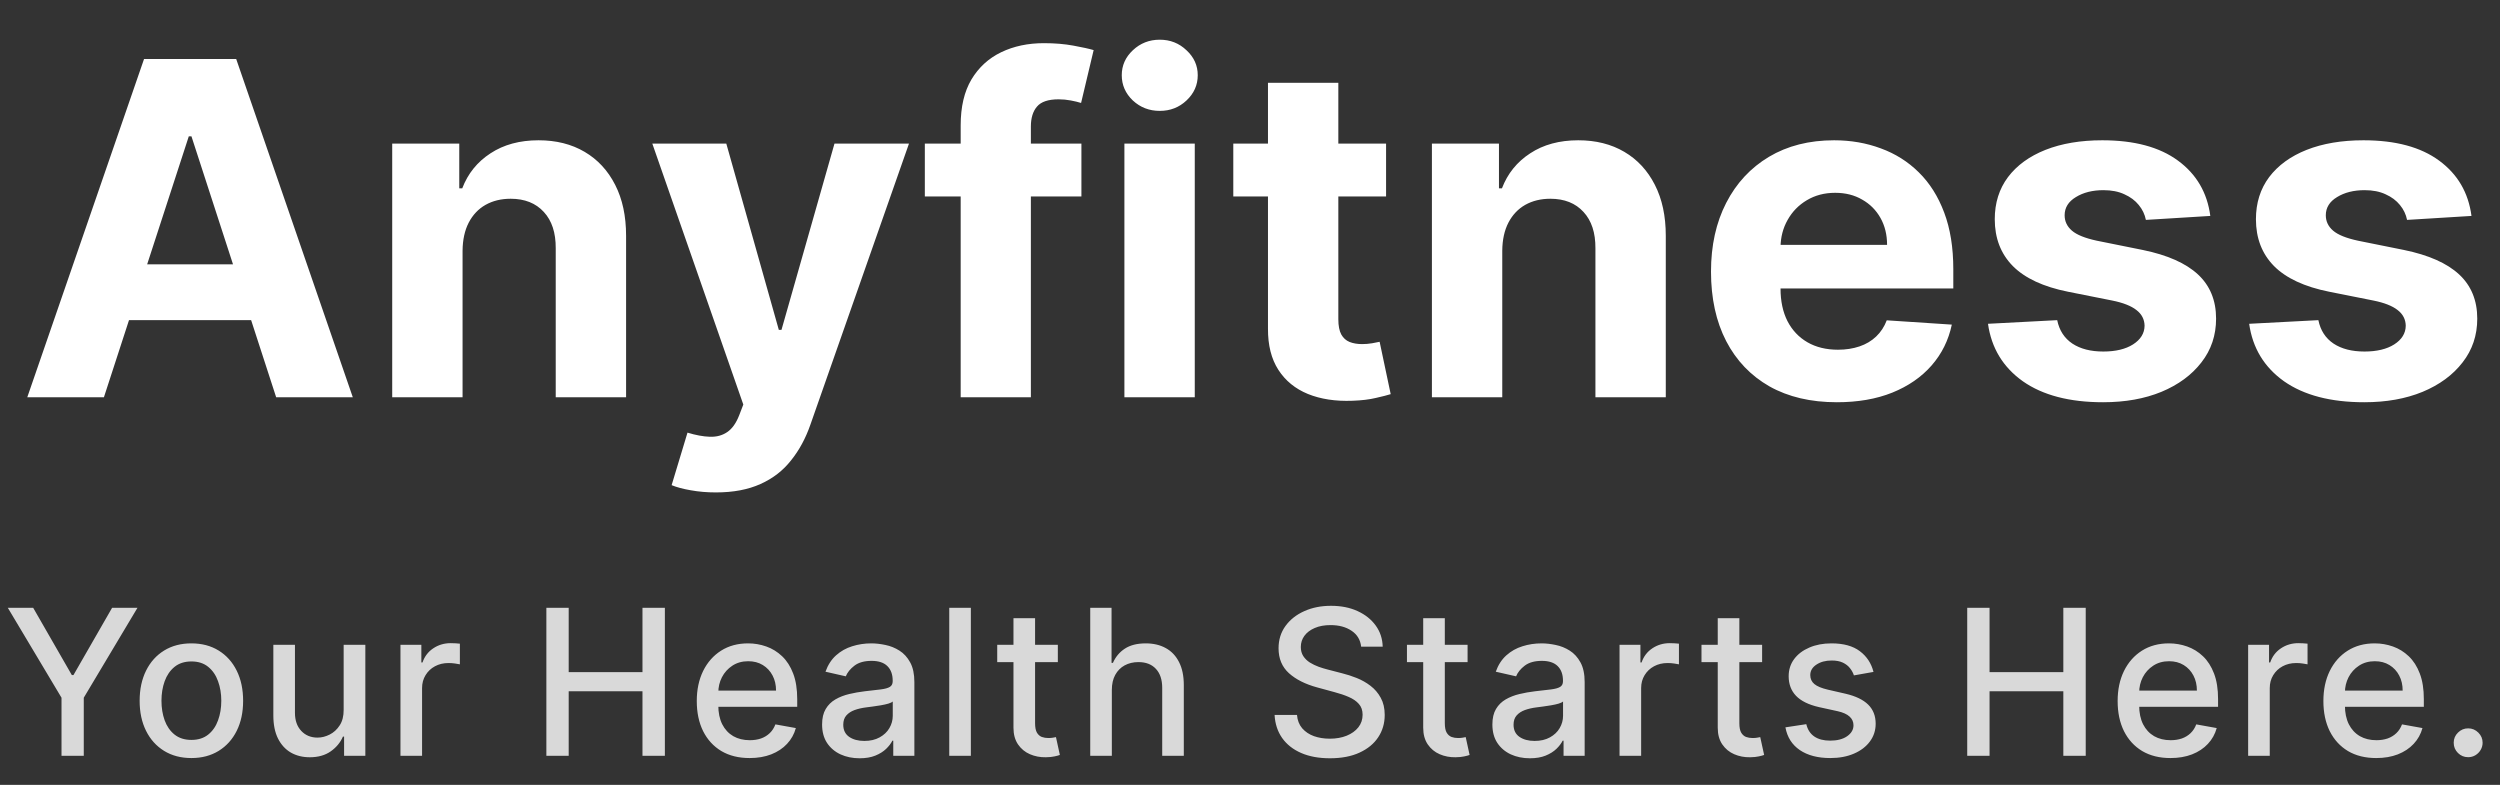 <svg width="258" height="81" viewBox="0 0 258 81" fill="none" xmlns="http://www.w3.org/2000/svg">
<rect x="0" y="0" width="258" height="81" fill="#333333" stroke="none"/>
<path d="M10.723 41H2.814L14.865 6.091H24.376L36.41 41H28.501L19.757 14.068H19.484L10.723 41ZM10.229 27.278H28.91V33.04H10.229V27.278ZM47.737 25.864V41H40.476V14.818H47.396V19.438H47.703C48.283 17.915 49.254 16.71 50.618 15.824C51.981 14.926 53.635 14.477 55.578 14.477C57.396 14.477 58.981 14.875 60.334 15.671C61.686 16.466 62.737 17.602 63.487 19.079C64.237 20.546 64.612 22.296 64.612 24.329V41H57.351V25.625C57.362 24.023 56.953 22.773 56.124 21.875C55.294 20.966 54.152 20.511 52.697 20.511C51.72 20.511 50.856 20.722 50.106 21.142C49.368 21.562 48.788 22.176 48.368 22.983C47.959 23.778 47.749 24.739 47.737 25.864ZM73.881 50.818C72.96 50.818 72.097 50.744 71.29 50.597C70.494 50.46 69.835 50.284 69.312 50.068L70.949 44.648C71.801 44.909 72.568 45.051 73.25 45.074C73.943 45.097 74.54 44.938 75.04 44.597C75.551 44.256 75.966 43.676 76.284 42.858L76.71 41.75L67.318 14.818H74.954L80.375 34.045H80.648L86.119 14.818H93.807L83.631 43.83C83.142 45.239 82.477 46.466 81.636 47.511C80.807 48.568 79.756 49.381 78.483 49.949C77.21 50.528 75.676 50.818 73.881 50.818ZM111.602 14.818V20.273H95.443V14.818H111.602ZM99.142 41V12.926C99.142 11.028 99.511 9.455 100.25 8.205C101 6.955 102.023 6.017 103.318 5.392C104.614 4.767 106.085 4.455 107.733 4.455C108.847 4.455 109.864 4.54 110.784 4.71C111.716 4.881 112.409 5.034 112.864 5.17L111.568 10.625C111.284 10.534 110.932 10.449 110.511 10.369C110.102 10.29 109.682 10.25 109.25 10.25C108.182 10.25 107.438 10.5 107.017 11C106.597 11.489 106.386 12.176 106.386 13.062V41H99.142ZM116.038 41V14.818H123.3V41H116.038ZM119.686 11.443C118.607 11.443 117.68 11.085 116.908 10.369C116.146 9.642 115.766 8.773 115.766 7.761C115.766 6.761 116.146 5.903 116.908 5.188C117.68 4.46 118.607 4.097 119.686 4.097C120.766 4.097 121.686 4.46 122.447 5.188C123.22 5.903 123.607 6.761 123.607 7.761C123.607 8.773 123.22 9.642 122.447 10.369C121.686 11.085 120.766 11.443 119.686 11.443ZM143.043 14.818V20.273H127.276V14.818H143.043ZM130.855 8.545H138.116V32.955C138.116 33.625 138.219 34.148 138.423 34.523C138.628 34.886 138.912 35.142 139.276 35.29C139.651 35.438 140.082 35.511 140.571 35.511C140.912 35.511 141.253 35.483 141.594 35.426C141.935 35.358 142.196 35.307 142.378 35.273L143.52 40.676C143.156 40.79 142.645 40.92 141.986 41.068C141.327 41.227 140.526 41.324 139.582 41.358C137.832 41.426 136.298 41.193 134.98 40.659C133.673 40.125 132.656 39.295 131.929 38.17C131.202 37.045 130.844 35.625 130.855 33.909V8.545ZM155.034 25.864V41H147.773V14.818H154.693V19.438H155C155.58 17.915 156.551 16.71 157.915 15.824C159.278 14.926 160.932 14.477 162.875 14.477C164.693 14.477 166.278 14.875 167.631 15.671C168.983 16.466 170.034 17.602 170.784 19.079C171.534 20.546 171.909 22.296 171.909 24.329V41H164.648V25.625C164.659 24.023 164.25 22.773 163.42 21.875C162.591 20.966 161.449 20.511 159.994 20.511C159.017 20.511 158.153 20.722 157.403 21.142C156.665 21.562 156.085 22.176 155.665 22.983C155.256 23.778 155.045 24.739 155.034 25.864ZM189.564 41.511C186.871 41.511 184.553 40.966 182.609 39.875C180.678 38.773 179.189 37.216 178.143 35.205C177.098 33.182 176.575 30.79 176.575 28.028C176.575 25.335 177.098 22.972 178.143 20.938C179.189 18.903 180.661 17.318 182.558 16.182C184.467 15.046 186.706 14.477 189.274 14.477C191.001 14.477 192.609 14.756 194.098 15.312C195.598 15.858 196.905 16.682 198.018 17.784C199.143 18.886 200.018 20.273 200.643 21.943C201.268 23.602 201.581 25.546 201.581 27.773V29.767H179.473V25.267H194.746C194.746 24.222 194.518 23.296 194.064 22.489C193.609 21.682 192.979 21.051 192.172 20.597C191.376 20.131 190.45 19.898 189.393 19.898C188.291 19.898 187.314 20.153 186.462 20.665C185.621 21.165 184.962 21.841 184.484 22.693C184.007 23.534 183.763 24.472 183.751 25.506V29.784C183.751 31.079 183.99 32.199 184.467 33.142C184.956 34.085 185.643 34.812 186.53 35.324C187.416 35.835 188.467 36.091 189.683 36.091C190.49 36.091 191.229 35.977 191.899 35.75C192.57 35.523 193.143 35.182 193.621 34.727C194.098 34.273 194.462 33.716 194.712 33.057L201.428 33.5C201.087 35.114 200.388 36.523 199.331 37.727C198.286 38.92 196.933 39.852 195.274 40.523C193.626 41.182 191.723 41.511 189.564 41.511ZM228.104 22.284L221.456 22.693C221.342 22.125 221.098 21.614 220.723 21.159C220.348 20.693 219.854 20.324 219.24 20.051C218.638 19.767 217.916 19.625 217.075 19.625C215.95 19.625 215.001 19.864 214.229 20.341C213.456 20.807 213.07 21.432 213.07 22.216C213.07 22.841 213.32 23.369 213.82 23.801C214.32 24.233 215.178 24.579 216.393 24.841L221.132 25.796C223.678 26.318 225.575 27.159 226.825 28.318C228.075 29.477 228.7 31 228.7 32.886C228.7 34.602 228.195 36.108 227.183 37.403C226.183 38.699 224.808 39.71 223.058 40.438C221.32 41.153 219.314 41.511 217.041 41.511C213.575 41.511 210.814 40.79 208.757 39.347C206.712 37.892 205.513 35.915 205.161 33.415L212.303 33.04C212.518 34.097 213.041 34.903 213.871 35.46C214.7 36.006 215.763 36.278 217.058 36.278C218.331 36.278 219.354 36.034 220.126 35.545C220.911 35.045 221.308 34.403 221.32 33.619C221.308 32.96 221.03 32.42 220.484 32C219.939 31.568 219.098 31.239 217.962 31.011L213.428 30.108C210.871 29.597 208.967 28.71 207.717 27.449C206.479 26.188 205.859 24.579 205.859 22.625C205.859 20.943 206.314 19.494 207.223 18.278C208.143 17.062 209.433 16.125 211.092 15.466C212.763 14.807 214.717 14.477 216.956 14.477C220.263 14.477 222.865 15.176 224.763 16.574C226.672 17.972 227.786 19.875 228.104 22.284ZM255.057 22.284L248.409 22.693C248.295 22.125 248.051 21.614 247.676 21.159C247.301 20.693 246.807 20.324 246.193 20.051C245.591 19.767 244.869 19.625 244.028 19.625C242.903 19.625 241.955 19.864 241.182 20.341C240.409 20.807 240.023 21.432 240.023 22.216C240.023 22.841 240.273 23.369 240.773 23.801C241.273 24.233 242.131 24.579 243.347 24.841L248.085 25.796C250.631 26.318 252.528 27.159 253.778 28.318C255.028 29.477 255.653 31 255.653 32.886C255.653 34.602 255.148 36.108 254.136 37.403C253.136 38.699 251.761 39.71 250.011 40.438C248.273 41.153 246.267 41.511 243.994 41.511C240.528 41.511 237.767 40.79 235.71 39.347C233.665 37.892 232.466 35.915 232.114 33.415L239.256 33.04C239.472 34.097 239.994 34.903 240.824 35.46C241.653 36.006 242.716 36.278 244.011 36.278C245.284 36.278 246.307 36.034 247.08 35.545C247.864 35.045 248.261 34.403 248.273 33.619C248.261 32.96 247.983 32.42 247.438 32C246.892 31.568 246.051 31.239 244.915 31.011L240.381 30.108C237.824 29.597 235.92 28.71 234.67 27.449C233.432 26.188 232.812 24.579 232.812 22.625C232.812 20.943 233.267 19.494 234.176 18.278C235.097 17.062 236.386 16.125 238.045 15.466C239.716 14.807 241.67 14.477 243.909 14.477C247.216 14.477 249.818 15.176 251.716 16.574C253.625 17.972 254.739 19.875 255.057 22.284Z" fill="white"/>
<path d="M0.807 62.727H3.425L7.415 69.67H7.579L11.568 62.727H14.186L8.645 72.004V78H6.348V72.004L0.807 62.727ZM19.751 78.231C18.677 78.231 17.74 77.985 16.939 77.493C16.139 77.001 15.518 76.312 15.075 75.427C14.633 74.542 14.411 73.508 14.411 72.325C14.411 71.137 14.633 70.098 15.075 69.208C15.518 68.318 16.139 67.627 16.939 67.135C17.74 66.642 18.677 66.396 19.751 66.396C20.825 66.396 21.762 66.642 22.562 67.135C23.363 67.627 23.984 68.318 24.427 69.208C24.869 70.098 25.09 71.137 25.09 72.325C25.09 73.508 24.869 74.542 24.427 75.427C23.984 76.312 23.363 77.001 22.562 77.493C21.762 77.985 20.825 78.231 19.751 78.231ZM19.758 76.359C20.454 76.359 21.031 76.175 21.488 75.808C21.946 75.44 22.284 74.95 22.503 74.338C22.726 73.727 22.838 73.053 22.838 72.317C22.838 71.587 22.726 70.915 22.503 70.304C22.284 69.688 21.946 69.193 21.488 68.82C21.031 68.447 20.454 68.261 19.758 68.261C19.057 68.261 18.476 68.447 18.013 68.82C17.556 69.193 17.215 69.688 16.992 70.304C16.773 70.915 16.663 71.587 16.663 72.317C16.663 73.053 16.773 73.727 16.992 74.338C17.215 74.95 17.556 75.44 18.013 75.808C18.476 76.175 19.057 76.359 19.758 76.359ZM35.465 73.25V66.546H37.703V78H35.51V76.016H35.391C35.127 76.628 34.705 77.137 34.123 77.545C33.546 77.948 32.828 78.149 31.968 78.149C31.232 78.149 30.581 77.988 30.014 77.664C29.452 77.336 29.01 76.852 28.686 76.21C28.368 75.569 28.209 74.776 28.209 73.831V66.546H30.439V73.563C30.439 74.343 30.655 74.965 31.088 75.427C31.52 75.89 32.082 76.121 32.773 76.121C33.191 76.121 33.606 76.016 34.019 75.808C34.436 75.599 34.782 75.283 35.055 74.86C35.334 74.438 35.47 73.901 35.465 73.25ZM41.328 78V66.546H43.484V68.365H43.603C43.812 67.749 44.18 67.264 44.707 66.911C45.239 66.553 45.84 66.374 46.511 66.374C46.651 66.374 46.815 66.379 47.004 66.389C47.197 66.399 47.349 66.411 47.459 66.426V68.559C47.369 68.534 47.21 68.507 46.981 68.477C46.752 68.442 46.524 68.425 46.295 68.425C45.768 68.425 45.298 68.537 44.886 68.76C44.478 68.979 44.155 69.285 43.916 69.678C43.678 70.065 43.558 70.508 43.558 71.005V78H41.328ZM56.385 78V62.727H58.689V69.364H66.303V62.727H68.615V78H66.303V71.341H58.689V78H56.385ZM77.358 78.231C76.23 78.231 75.258 77.99 74.443 77.508C73.632 77.021 73.006 76.337 72.563 75.457C72.126 74.572 71.907 73.535 71.907 72.347C71.907 71.174 72.126 70.14 72.563 69.245C73.006 68.35 73.622 67.652 74.413 67.15C75.208 66.647 76.138 66.396 77.202 66.396C77.848 66.396 78.475 66.503 79.081 66.717C79.688 66.931 80.232 67.266 80.714 67.724C81.197 68.181 81.577 68.775 81.855 69.506C82.134 70.232 82.273 71.114 82.273 72.153V72.944H73.167V71.273H80.088C80.088 70.687 79.969 70.167 79.73 69.715C79.491 69.257 79.156 68.897 78.723 68.633C78.296 68.37 77.793 68.238 77.217 68.238C76.59 68.238 76.043 68.392 75.576 68.701C75.114 69.004 74.756 69.402 74.502 69.894C74.254 70.381 74.129 70.91 74.129 71.482V72.787C74.129 73.553 74.264 74.204 74.532 74.741C74.805 75.278 75.186 75.688 75.673 75.972C76.16 76.25 76.73 76.389 77.381 76.389C77.803 76.389 78.189 76.329 78.537 76.21C78.885 76.086 79.186 75.902 79.439 75.658C79.693 75.415 79.886 75.114 80.021 74.756L82.131 75.136C81.962 75.758 81.659 76.302 81.221 76.769C80.789 77.232 80.244 77.592 79.588 77.851C78.937 78.104 78.194 78.231 77.358 78.231ZM88.71 78.254C87.984 78.254 87.328 78.119 86.742 77.851C86.155 77.577 85.69 77.182 85.347 76.665C85.009 76.148 84.84 75.514 84.84 74.763C84.84 74.117 84.964 73.585 85.213 73.168C85.461 72.75 85.797 72.419 86.219 72.176C86.642 71.932 87.114 71.748 87.636 71.624C88.158 71.5 88.69 71.405 89.232 71.341C89.918 71.261 90.475 71.196 90.903 71.147C91.33 71.092 91.641 71.005 91.835 70.886C92.029 70.766 92.126 70.572 92.126 70.304V70.252C92.126 69.6 91.942 69.096 91.574 68.738C91.211 68.38 90.669 68.201 89.948 68.201C89.198 68.201 88.606 68.368 88.173 68.701C87.746 69.029 87.45 69.394 87.286 69.797L85.19 69.32C85.439 68.624 85.802 68.062 86.279 67.634C86.761 67.202 87.316 66.888 87.942 66.695C88.569 66.496 89.227 66.396 89.918 66.396C90.376 66.396 90.861 66.451 91.373 66.56C91.89 66.665 92.372 66.859 92.819 67.142C93.272 67.425 93.642 67.831 93.93 68.358C94.219 68.88 94.363 69.558 94.363 70.394V78H92.185V76.434H92.096C91.952 76.722 91.736 77.006 91.447 77.284C91.159 77.562 90.788 77.794 90.336 77.978C89.884 78.162 89.342 78.254 88.71 78.254ZM89.195 76.464C89.811 76.464 90.338 76.342 90.776 76.098C91.219 75.855 91.554 75.537 91.783 75.144C92.016 74.746 92.133 74.321 92.133 73.869V72.392C92.054 72.472 91.9 72.546 91.671 72.616C91.447 72.68 91.191 72.738 90.903 72.787C90.614 72.832 90.334 72.874 90.06 72.914C89.787 72.949 89.558 72.979 89.374 73.004C88.942 73.058 88.546 73.15 88.188 73.279C87.835 73.409 87.552 73.595 87.338 73.839C87.129 74.077 87.025 74.396 87.025 74.793C87.025 75.345 87.229 75.763 87.636 76.046C88.044 76.325 88.564 76.464 89.195 76.464ZM100.193 62.727V78H97.963V62.727H100.193ZM109.169 66.546V68.335H102.913V66.546H109.169ZM104.59 63.801H106.82V74.637C106.82 75.069 106.885 75.395 107.014 75.614C107.143 75.827 107.31 75.974 107.514 76.054C107.723 76.128 107.949 76.165 108.192 76.165C108.371 76.165 108.528 76.153 108.662 76.128C108.796 76.103 108.901 76.084 108.975 76.069L109.378 77.91C109.249 77.96 109.065 78.01 108.826 78.06C108.588 78.114 108.289 78.144 107.931 78.149C107.345 78.159 106.798 78.055 106.291 77.836C105.784 77.617 105.374 77.279 105.06 76.822C104.747 76.364 104.59 75.79 104.59 75.099V63.801ZM114.742 71.199V78H112.512V62.727H114.712V68.41H114.854C115.122 67.793 115.532 67.304 116.084 66.941C116.636 66.578 117.357 66.396 118.247 66.396C119.032 66.396 119.718 66.558 120.305 66.881C120.897 67.204 121.354 67.686 121.677 68.328C122.005 68.964 122.169 69.76 122.169 70.714V78H119.94V70.983C119.94 70.142 119.723 69.491 119.291 69.029C118.858 68.561 118.257 68.328 117.486 68.328C116.959 68.328 116.487 68.44 116.069 68.663C115.656 68.887 115.331 69.215 115.092 69.648C114.859 70.075 114.742 70.592 114.742 71.199ZM140.471 66.739C140.392 66.033 140.064 65.487 139.487 65.099C138.91 64.706 138.184 64.51 137.309 64.51C136.683 64.51 136.141 64.609 135.684 64.808C135.226 65.002 134.871 65.27 134.617 65.613C134.369 65.951 134.244 66.337 134.244 66.769C134.244 67.132 134.329 67.445 134.498 67.709C134.672 67.972 134.898 68.194 135.177 68.373C135.46 68.546 135.763 68.693 136.086 68.812C136.409 68.927 136.72 69.021 137.018 69.096L138.51 69.484C138.997 69.603 139.497 69.765 140.009 69.968C140.521 70.172 140.996 70.441 141.433 70.774C141.871 71.107 142.224 71.519 142.492 72.012C142.766 72.504 142.902 73.093 142.902 73.779C142.902 74.644 142.679 75.412 142.231 76.084C141.789 76.755 141.145 77.284 140.3 77.672C139.46 78.06 138.443 78.254 137.25 78.254C136.106 78.254 135.117 78.072 134.282 77.709C133.446 77.346 132.793 76.832 132.32 76.165C131.848 75.494 131.587 74.699 131.537 73.779H133.849C133.894 74.331 134.073 74.791 134.386 75.159C134.704 75.522 135.109 75.793 135.602 75.972C136.099 76.146 136.643 76.233 137.235 76.233C137.886 76.233 138.465 76.131 138.972 75.927C139.484 75.718 139.887 75.43 140.18 75.062C140.474 74.689 140.62 74.254 140.62 73.757C140.62 73.304 140.491 72.934 140.233 72.646C139.979 72.357 139.634 72.119 139.196 71.93C138.764 71.741 138.274 71.574 137.727 71.43L135.922 70.938C134.699 70.605 133.73 70.115 133.014 69.469C132.303 68.822 131.947 67.967 131.947 66.903C131.947 66.023 132.186 65.255 132.663 64.599C133.141 63.943 133.787 63.433 134.602 63.07C135.418 62.702 136.337 62.519 137.362 62.519C138.396 62.519 139.308 62.7 140.098 63.063C140.894 63.426 141.52 63.925 141.978 64.562C142.435 65.193 142.674 65.919 142.694 66.739H140.471ZM151.454 66.546V68.335H145.197V66.546H151.454ZM146.875 63.801H149.105V74.637C149.105 75.069 149.17 75.395 149.299 75.614C149.428 75.827 149.595 75.974 149.798 76.054C150.007 76.128 150.233 76.165 150.477 76.165C150.656 76.165 150.813 76.153 150.947 76.128C151.081 76.103 151.186 76.084 151.26 76.069L151.663 77.91C151.534 77.96 151.35 78.01 151.111 78.06C150.872 78.114 150.574 78.144 150.216 78.149C149.629 78.159 149.083 78.055 148.575 77.836C148.068 77.617 147.658 77.279 147.345 76.822C147.032 76.364 146.875 75.79 146.875 75.099V63.801ZM157.884 78.254C157.158 78.254 156.502 78.119 155.915 77.851C155.329 77.577 154.864 77.182 154.521 76.665C154.183 76.148 154.014 75.514 154.014 74.763C154.014 74.117 154.138 73.585 154.386 73.168C154.635 72.75 154.971 72.419 155.393 72.176C155.816 71.932 156.288 71.748 156.81 71.624C157.332 71.5 157.864 71.405 158.406 71.341C159.092 71.261 159.649 71.196 160.076 71.147C160.504 71.092 160.815 71.005 161.009 70.886C161.202 70.766 161.299 70.572 161.299 70.304V70.252C161.299 69.6 161.115 69.096 160.748 68.738C160.385 68.38 159.843 68.201 159.122 68.201C158.371 68.201 157.78 68.368 157.347 68.701C156.919 69.029 156.624 69.394 156.46 69.797L154.364 69.32C154.613 68.624 154.976 68.062 155.453 67.634C155.935 67.202 156.489 66.888 157.116 66.695C157.742 66.496 158.401 66.396 159.092 66.396C159.549 66.396 160.034 66.451 160.546 66.56C161.063 66.665 161.546 66.859 161.993 67.142C162.445 67.425 162.816 67.831 163.104 68.358C163.392 68.88 163.537 69.558 163.537 70.394V78H161.359V76.434H161.27C161.125 76.722 160.909 77.006 160.621 77.284C160.332 77.562 159.962 77.794 159.51 77.978C159.057 78.162 158.515 78.254 157.884 78.254ZM158.369 76.464C158.985 76.464 159.512 76.342 159.95 76.098C160.392 75.855 160.728 75.537 160.956 75.144C161.19 74.746 161.307 74.321 161.307 73.869V72.392C161.227 72.472 161.073 72.546 160.845 72.616C160.621 72.68 160.365 72.738 160.076 72.787C159.788 72.832 159.507 72.874 159.234 72.914C158.96 72.949 158.732 72.979 158.548 73.004C158.115 73.058 157.72 73.15 157.362 73.279C157.009 73.409 156.726 73.595 156.512 73.839C156.303 74.077 156.199 74.396 156.199 74.793C156.199 75.345 156.402 75.763 156.81 76.046C157.218 76.325 157.737 76.464 158.369 76.464ZM167.137 78V66.546H169.292V68.365H169.411C169.62 67.749 169.988 67.264 170.515 66.911C171.047 66.553 171.648 66.374 172.319 66.374C172.459 66.374 172.623 66.379 172.812 66.389C173.006 66.399 173.157 66.411 173.267 66.426V68.559C173.177 68.534 173.018 68.507 172.789 68.477C172.561 68.442 172.332 68.425 172.103 68.425C171.576 68.425 171.106 68.537 170.694 68.76C170.286 68.979 169.963 69.285 169.724 69.678C169.486 70.065 169.366 70.508 169.366 71.005V78H167.137ZM181.85 66.546V68.335H175.593V66.546H181.85ZM177.271 63.801H179.501V74.637C179.501 75.069 179.565 75.395 179.695 75.614C179.824 75.827 179.99 75.974 180.194 76.054C180.403 76.128 180.629 76.165 180.873 76.165C181.052 76.165 181.208 76.153 181.343 76.128C181.477 76.103 181.581 76.084 181.656 76.069L182.059 77.91C181.929 77.96 181.745 78.01 181.507 78.06C181.268 78.114 180.97 78.144 180.612 78.149C180.025 78.159 179.478 78.055 178.971 77.836C178.464 77.617 178.054 77.279 177.741 76.822C177.428 76.364 177.271 75.79 177.271 75.099V63.801ZM193.345 69.342L191.324 69.7C191.24 69.441 191.106 69.195 190.922 68.962C190.743 68.728 190.499 68.537 190.191 68.387C189.883 68.238 189.497 68.164 189.035 68.164C188.403 68.164 187.876 68.305 187.454 68.589C187.031 68.867 186.82 69.228 186.82 69.67C186.82 70.053 186.962 70.361 187.245 70.595C187.528 70.829 187.986 71.02 188.617 71.169L190.437 71.587C191.491 71.83 192.276 72.206 192.793 72.713C193.31 73.22 193.569 73.879 193.569 74.689C193.569 75.375 193.37 75.987 192.972 76.523C192.58 77.055 192.03 77.473 191.324 77.776C190.623 78.079 189.81 78.231 188.886 78.231C187.603 78.231 186.557 77.958 185.746 77.411C184.936 76.859 184.439 76.076 184.255 75.062L186.41 74.734C186.544 75.296 186.82 75.721 187.238 76.009C187.655 76.292 188.2 76.434 188.871 76.434C189.602 76.434 190.186 76.282 190.623 75.979C191.061 75.671 191.28 75.296 191.28 74.853C191.28 74.495 191.145 74.194 190.877 73.951C190.613 73.707 190.208 73.523 189.661 73.399L187.722 72.974C186.653 72.73 185.863 72.342 185.351 71.81C184.844 71.278 184.59 70.605 184.59 69.789C184.59 69.113 184.779 68.522 185.157 68.015C185.535 67.507 186.057 67.112 186.723 66.829C187.389 66.54 188.152 66.396 189.013 66.396C190.25 66.396 191.225 66.665 191.936 67.202C192.647 67.734 193.117 68.447 193.345 69.342ZM203.017 78V62.727H205.322V69.364H212.936V62.727H215.247V78H212.936V71.341H205.322V78H203.017ZM223.991 78.231C222.862 78.231 221.89 77.99 221.075 77.508C220.265 77.021 219.638 76.337 219.196 75.457C218.758 74.572 218.54 73.535 218.54 72.347C218.54 71.174 218.758 70.14 219.196 69.245C219.638 68.35 220.255 67.652 221.045 67.15C221.841 66.647 222.77 66.396 223.834 66.396C224.481 66.396 225.107 66.503 225.714 66.717C226.32 66.931 226.865 67.266 227.347 67.724C227.829 68.181 228.209 68.775 228.488 69.506C228.766 70.232 228.905 71.114 228.905 72.153V72.944H219.8V71.273H226.72C226.72 70.687 226.601 70.167 226.362 69.715C226.124 69.257 225.788 68.897 225.356 68.633C224.928 68.37 224.426 68.238 223.849 68.238C223.223 68.238 222.676 68.392 222.209 68.701C221.746 69.004 221.388 69.402 221.135 69.894C220.886 70.381 220.762 70.91 220.762 71.482V72.787C220.762 73.553 220.896 74.204 221.165 74.741C221.438 75.278 221.818 75.688 222.306 75.972C222.793 76.25 223.362 76.389 224.013 76.389C224.436 76.389 224.821 76.329 225.169 76.21C225.517 76.086 225.818 75.902 226.072 75.658C226.325 75.415 226.519 75.114 226.653 74.756L228.764 75.136C228.595 75.758 228.291 76.302 227.854 76.769C227.421 77.232 226.877 77.592 226.221 77.851C225.569 78.104 224.826 78.231 223.991 78.231ZM232.009 78V66.546H234.165V68.365H234.284C234.493 67.749 234.861 67.264 235.388 66.911C235.919 66.553 236.521 66.374 237.192 66.374C237.331 66.374 237.495 66.379 237.684 66.389C237.878 66.399 238.03 66.411 238.139 66.426V68.559C238.05 68.534 237.891 68.507 237.662 68.477C237.433 68.442 237.205 68.425 236.976 68.425C236.449 68.425 235.979 68.537 235.566 68.76C235.159 68.979 234.836 69.285 234.597 69.678C234.358 70.065 234.239 70.508 234.239 71.005V78H232.009ZM245.226 78.231C244.097 78.231 243.125 77.99 242.31 77.508C241.499 77.021 240.873 76.337 240.43 75.457C239.993 74.572 239.774 73.535 239.774 72.347C239.774 71.174 239.993 70.14 240.43 69.245C240.873 68.35 241.489 67.652 242.28 67.15C243.075 66.647 244.005 66.396 245.069 66.396C245.715 66.396 246.342 66.503 246.948 66.717C247.555 66.931 248.099 67.266 248.581 67.724C249.064 68.181 249.444 68.775 249.722 69.506C250.001 70.232 250.14 71.114 250.14 72.153V72.944H241.034V71.273H247.955C247.955 70.687 247.836 70.167 247.597 69.715C247.358 69.257 247.023 68.897 246.59 68.633C246.163 68.37 245.661 68.238 245.084 68.238C244.457 68.238 243.911 68.392 243.443 68.701C242.981 69.004 242.623 69.402 242.369 69.894C242.121 70.381 241.996 70.91 241.996 71.482V72.787C241.996 73.553 242.131 74.204 242.399 74.741C242.673 75.278 243.053 75.688 243.54 75.972C244.027 76.25 244.597 76.389 245.248 76.389C245.67 76.389 246.056 76.329 246.404 76.21C246.752 76.086 247.053 75.902 247.306 75.658C247.56 75.415 247.754 75.114 247.888 74.756L249.998 75.136C249.829 75.758 249.526 76.302 249.088 76.769C248.656 77.232 248.112 77.592 247.455 77.851C246.804 78.104 246.061 78.231 245.226 78.231ZM254.713 78.142C254.305 78.142 253.955 77.998 253.662 77.709C253.368 77.416 253.222 77.063 253.222 76.65C253.222 76.243 253.368 75.894 253.662 75.606C253.955 75.313 254.305 75.166 254.713 75.166C255.121 75.166 255.471 75.313 255.765 75.606C256.058 75.894 256.205 76.243 256.205 76.65C256.205 76.924 256.135 77.175 255.996 77.403C255.861 77.627 255.683 77.806 255.459 77.94C255.235 78.075 254.986 78.142 254.713 78.142Z" fill="#D9D9D9"/>
</svg>
